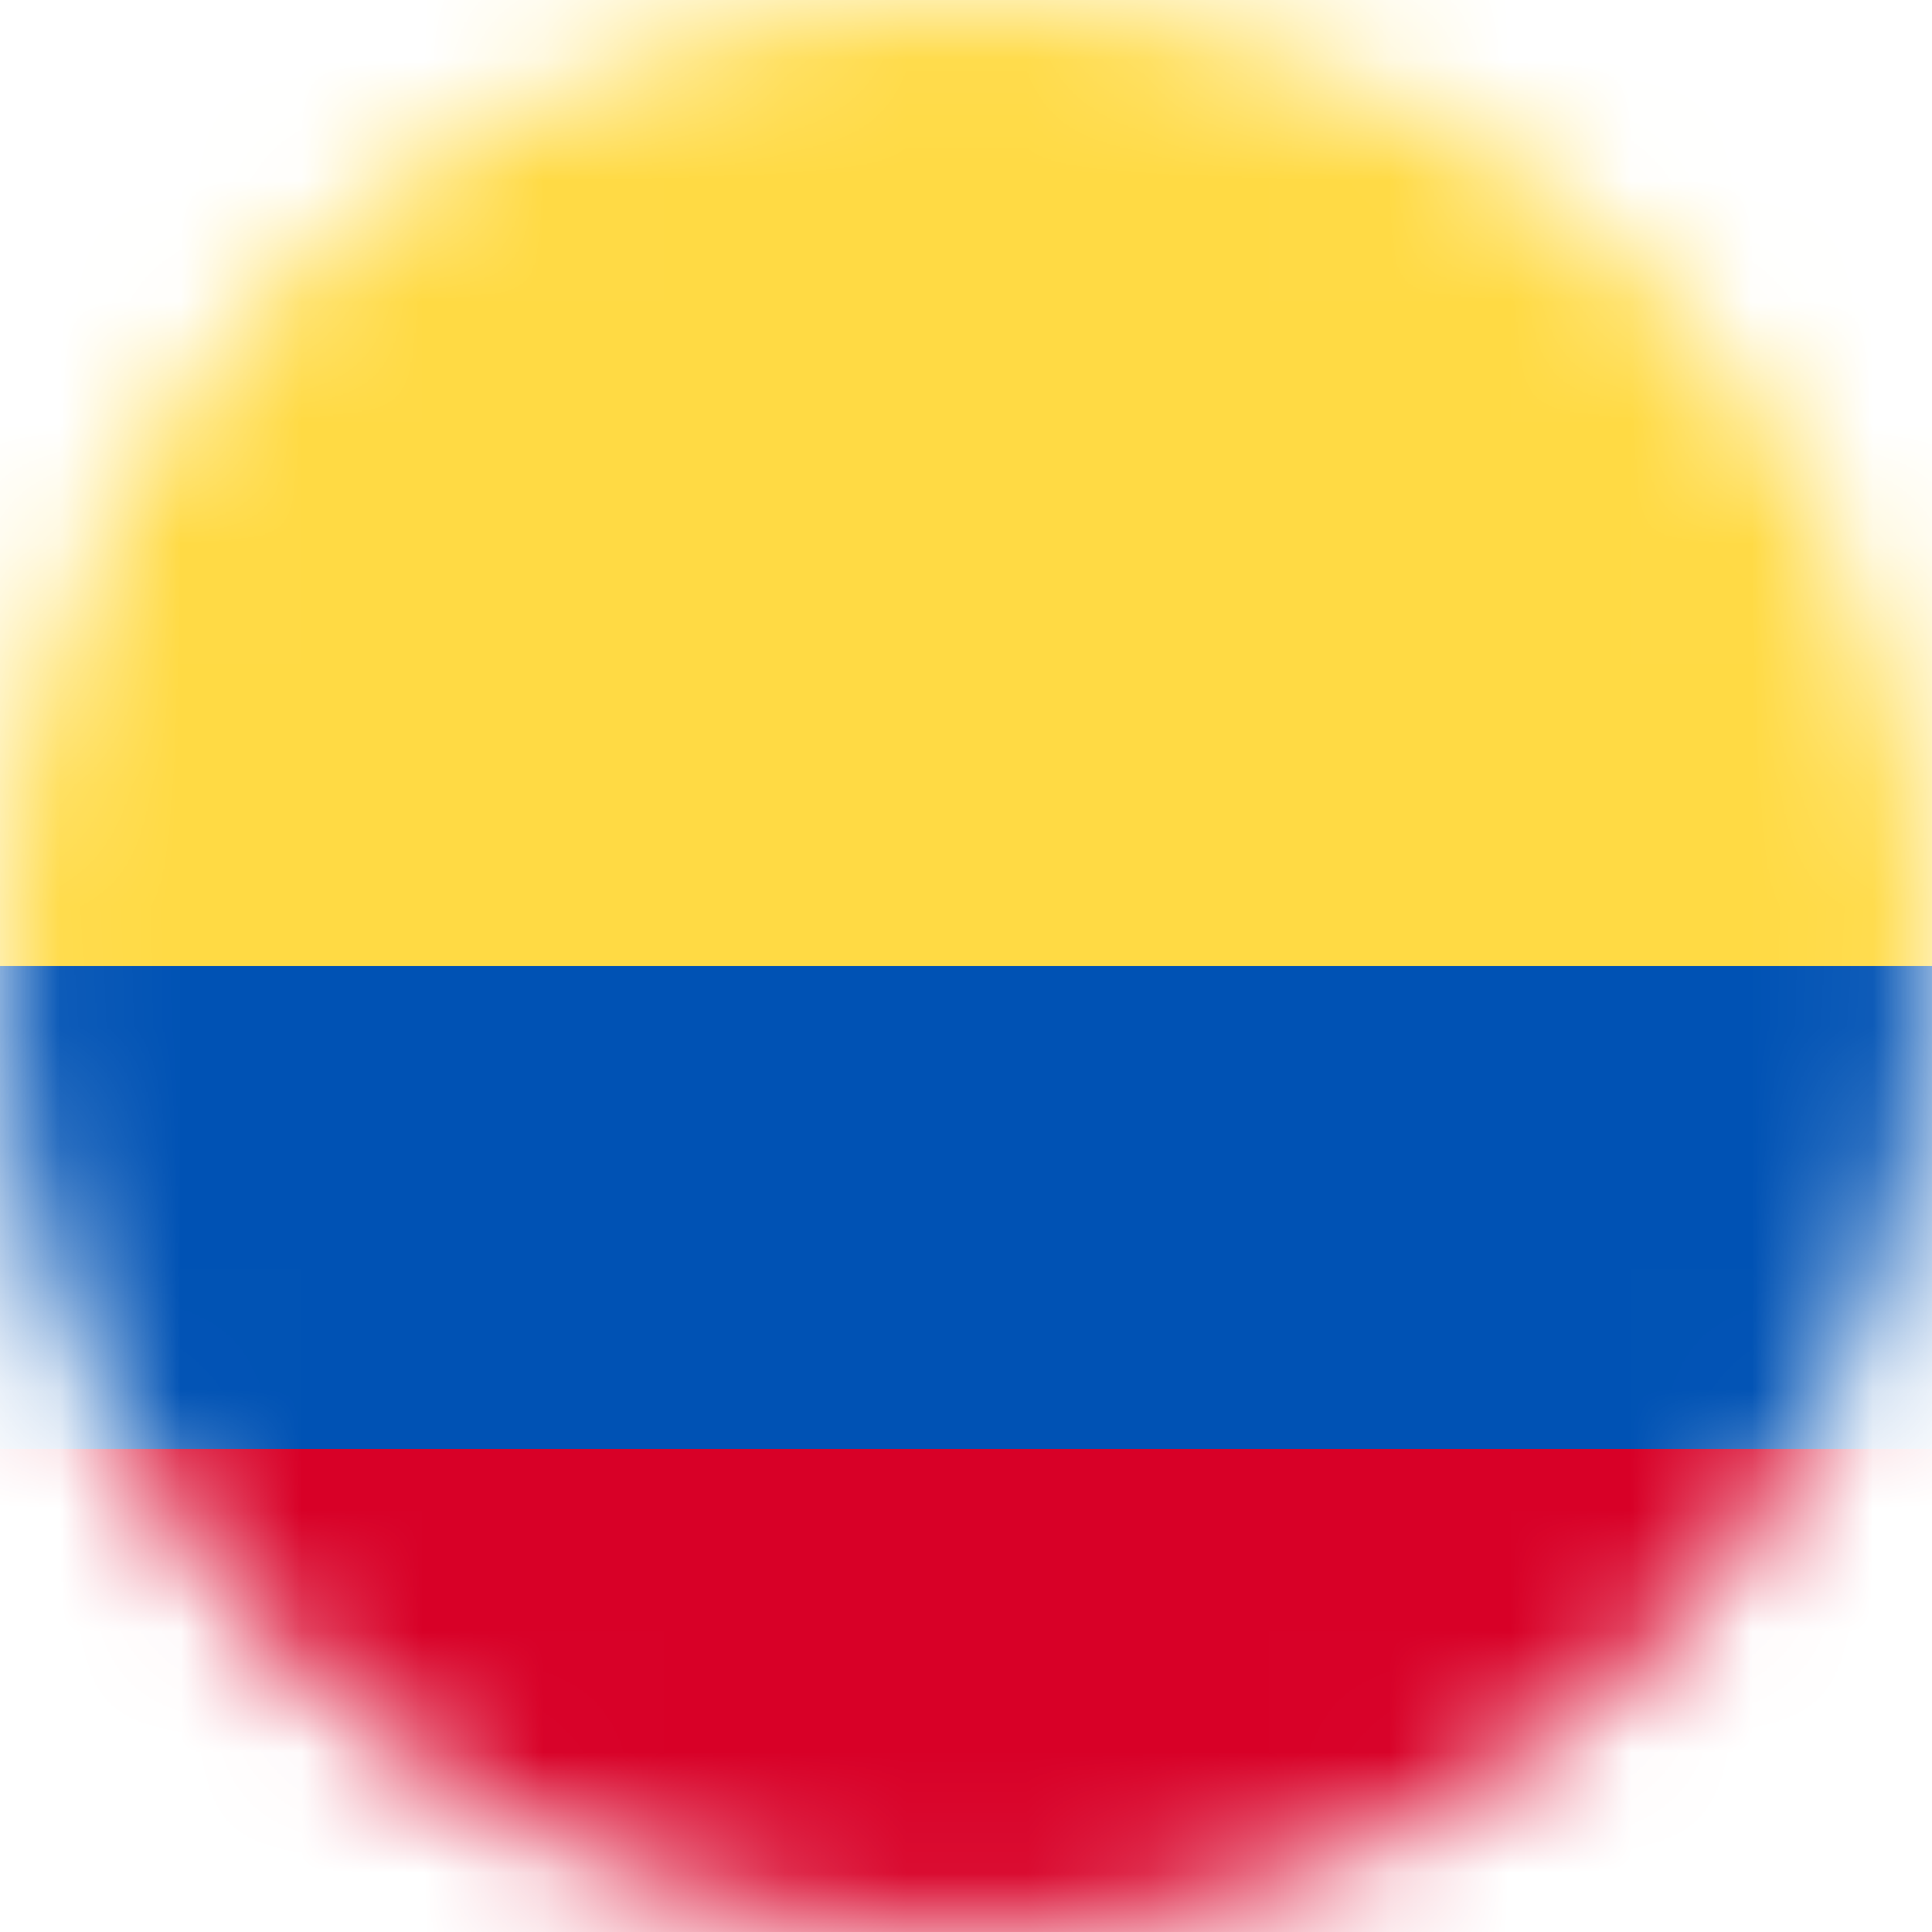 <svg width="16" height="16" viewBox="0 0 16 16" fill="none" xmlns="http://www.w3.org/2000/svg">
<mask id="mask0_997_10026" style="mask-type:luminance" maskUnits="userSpaceOnUse" x="0" y="0" width="16" height="16">
<path d="M8 16C12.418 16 16 12.418 16 8C16 3.582 12.418 0 8 0C3.582 0 0 3.582 0 8C0 12.418 3.582 16 8 16Z" fill="white"/>
</mask>
<g mask="url(#mask0_997_10026)">
<path d="M0 12L7.994 11.072L16 12V16H0V12Z" fill="#D80027"/>
<path d="M0 8L8.109 7.031L16 8V12H0V8Z" fill="#0052B4"/>
<path d="M0 0H16V8H0V0Z" fill="#FFDA44"/>
</g>
</svg>
